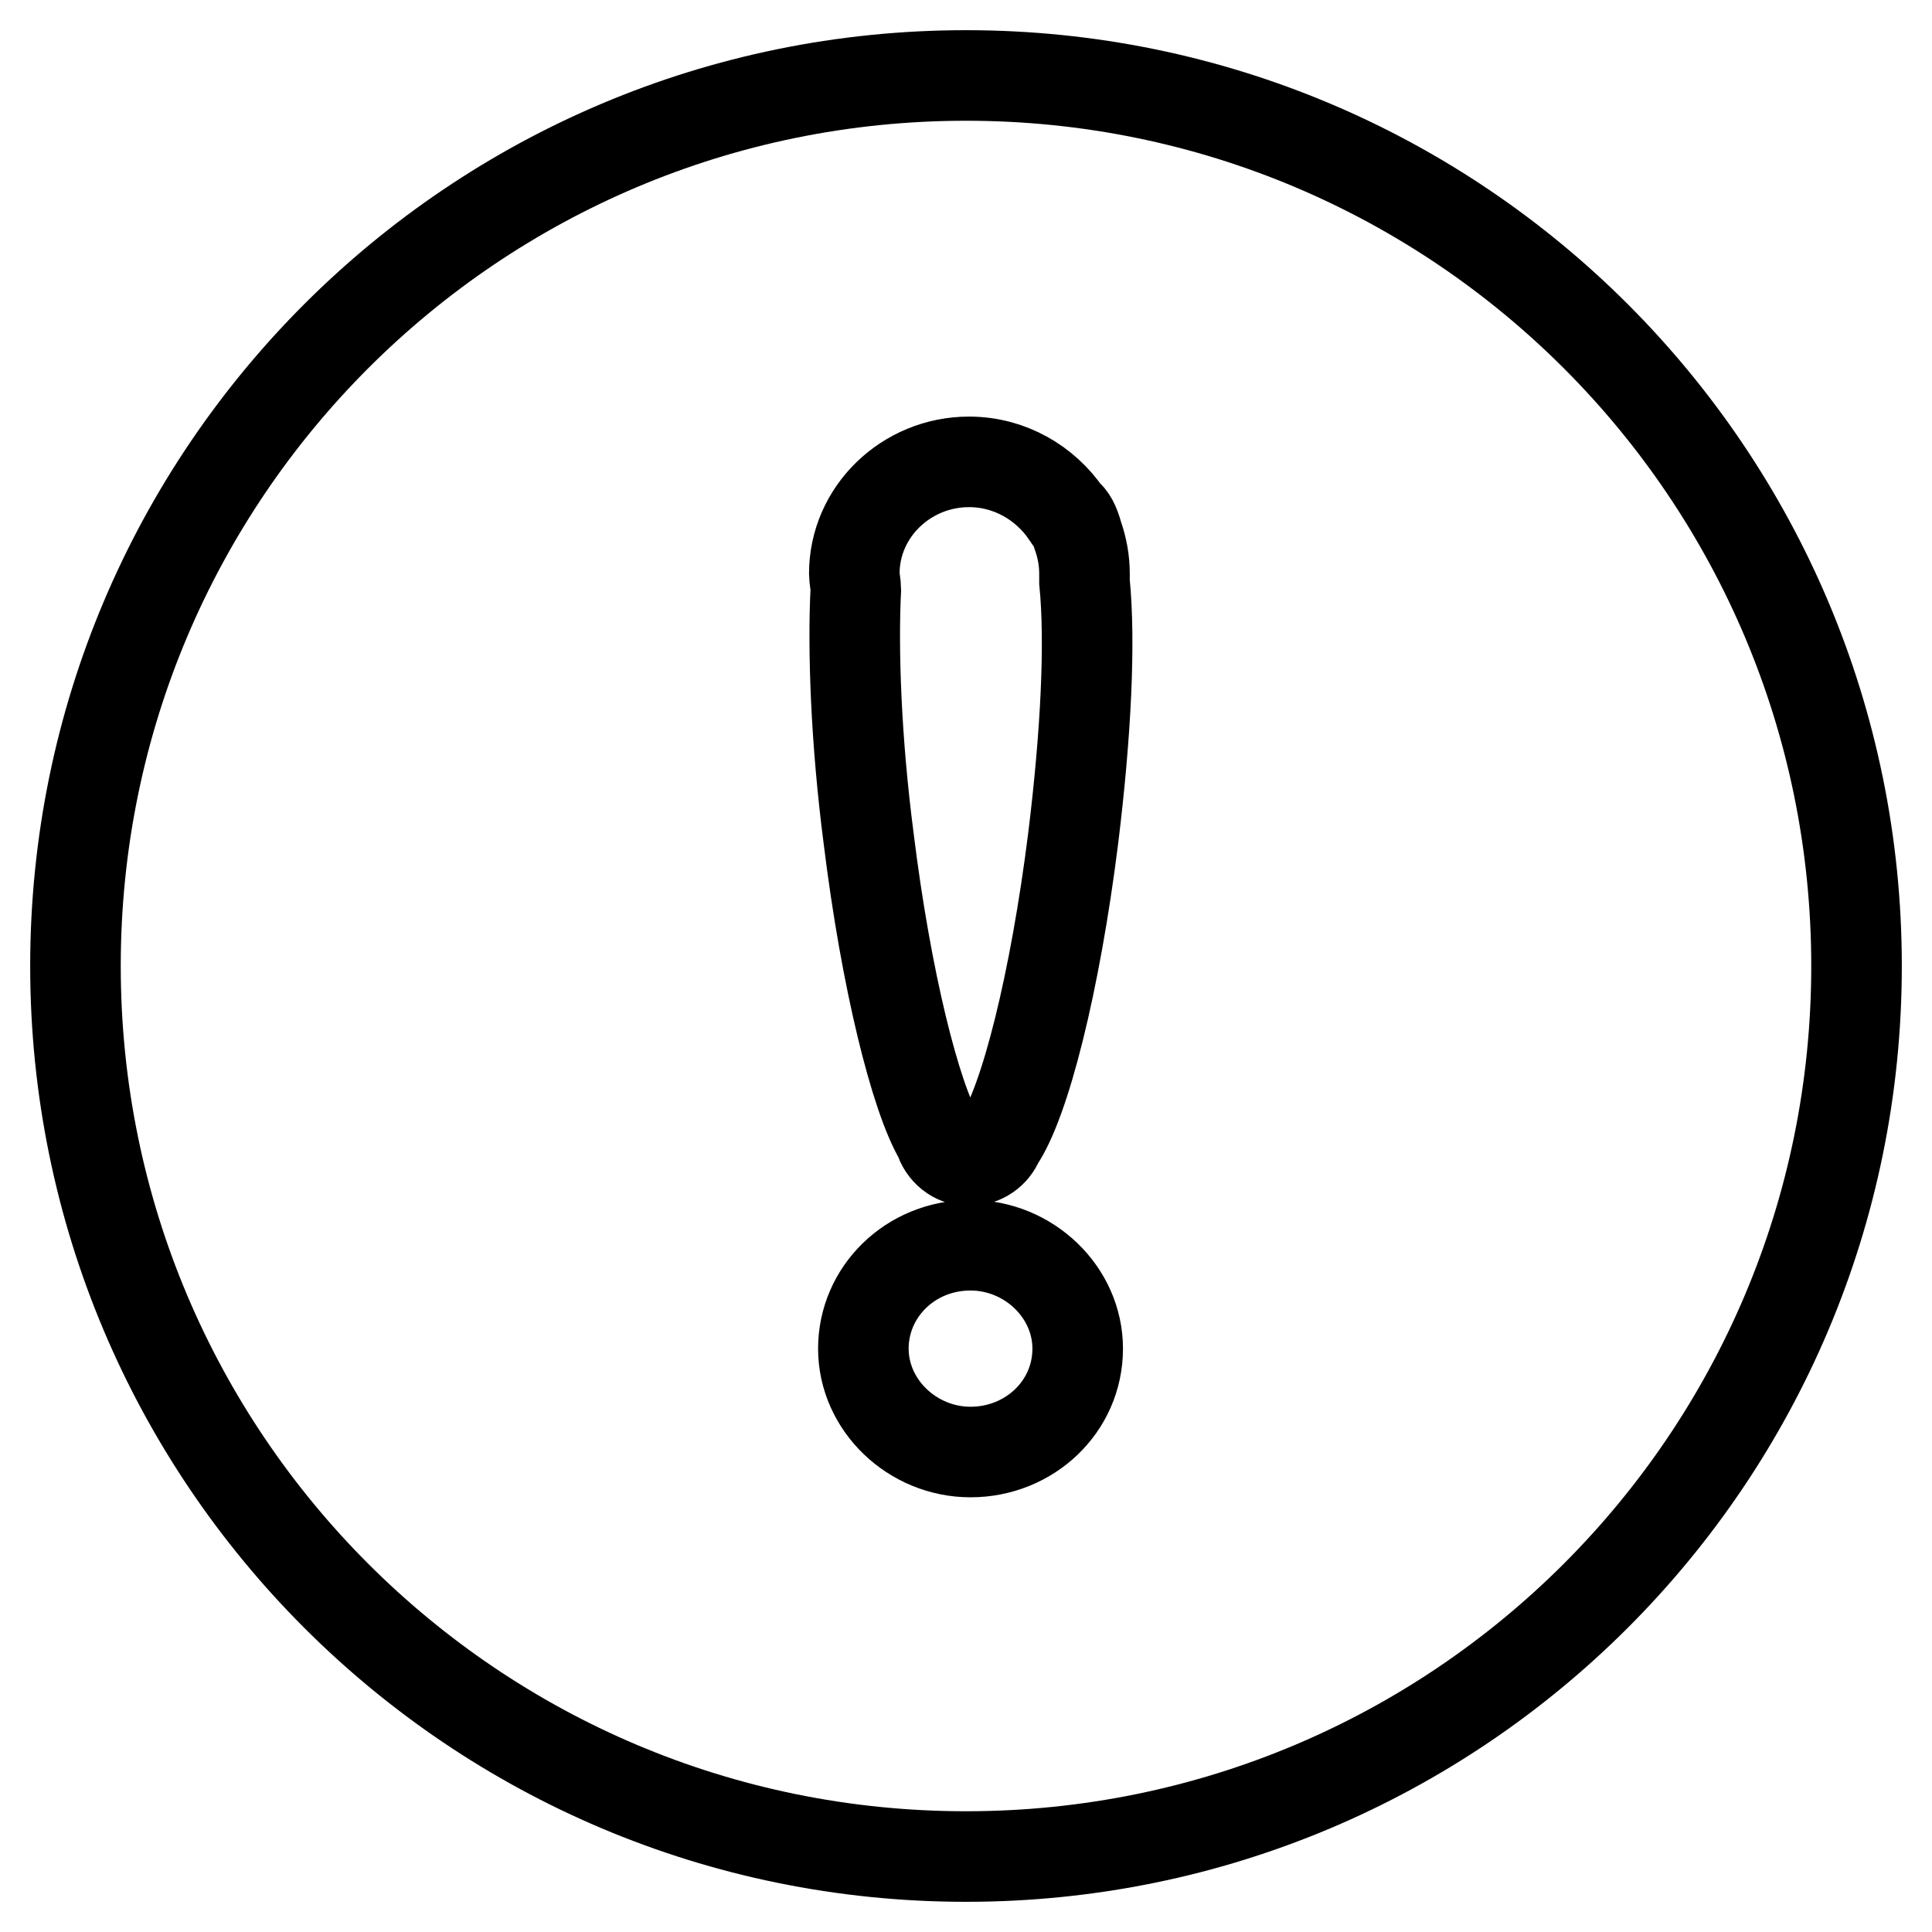 <?xml version="1.0" encoding="utf-8"?>
<!-- Svg Vector Icons : http://www.onlinewebfonts.com/icon -->
<!DOCTYPE svg PUBLIC "-//W3C//DTD SVG 1.1//EN" "http://www.w3.org/Graphics/SVG/1.1/DTD/svg11.dtd">
<svg version="1.1" xmlns="http://www.w3.org/2000/svg" xmlns:xlink="http://www.w3.org/1999/xlink" x="0px" y="0px" viewBox="0 0 256 256" enable-background="new 0 0 256 256" xml:space="preserve">
<g> <path stroke-width="12" fill-opacity="0" stroke="#000000"  d="M128,10C62.8,10,10,62.8,10,128s52.8,118,118,118s118-52.8,118-118S193.2,10,128,10z M128.6,192.4 c-7.7,0-14.2-6.2-14.2-13.7s6.2-13.7,14.2-13.7c7.7,0,14.2,6.2,14.2,13.7C142.8,186.4,136.4,192.4,128.6,192.4z M142.2,111.1 c-2.4,19.1-6.4,35-9.9,40.1c-0.6,1.5-2.1,2.6-3.9,2.6c-1.9,0-3.4-1.3-3.9-3c-3.2-5.4-7.1-21-9.4-39.7c-1.7-13.1-2.1-25.1-1.7-33 c0-0.6-0.2-1.5-0.2-2.1c0-8.2,6.9-14.8,15.2-14.8c5.4,0,10.1,2.8,12.9,6.9c0.6,0.4,1.1,1.3,1.5,2.8c0.6,1.7,0.9,3.4,0.9,5.1v1.1 C144.5,85.1,143.9,97.3,142.2,111.1z"/></g>
</svg>